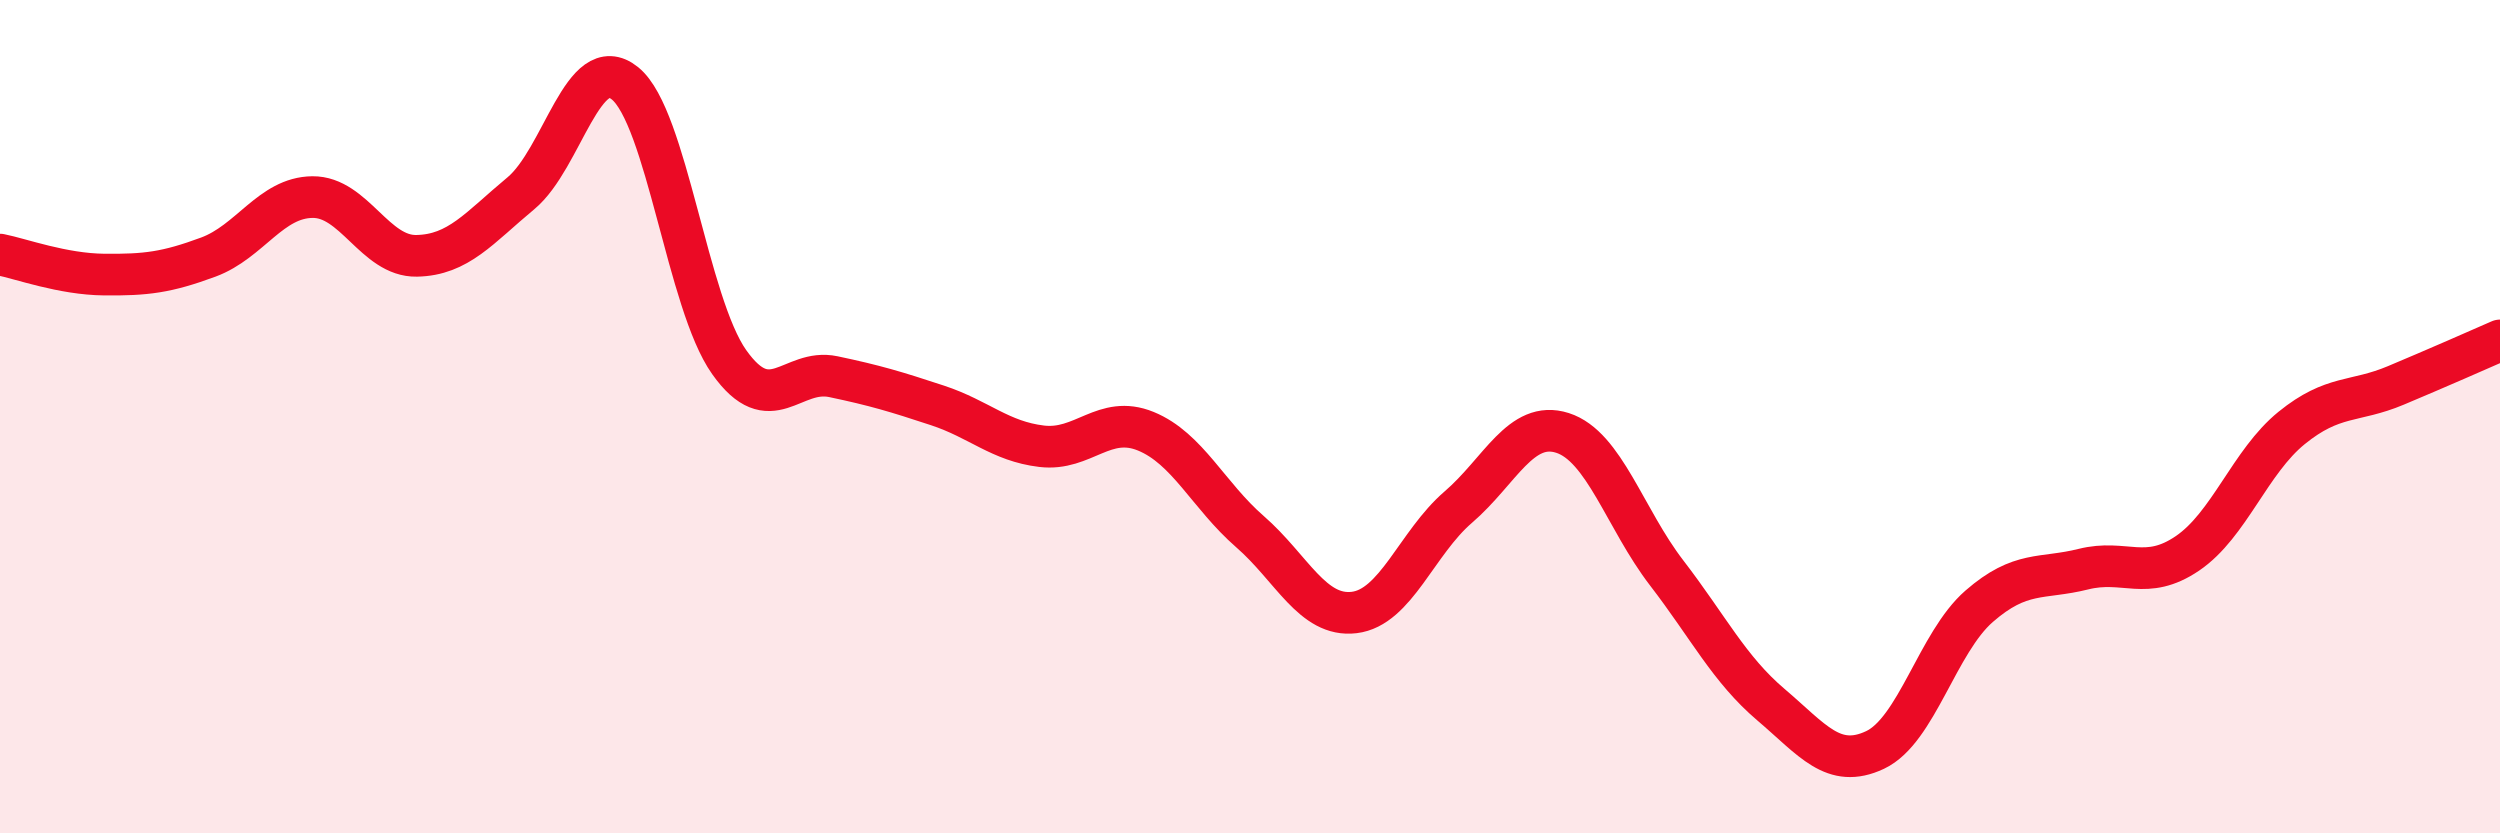 
    <svg width="60" height="20" viewBox="0 0 60 20" xmlns="http://www.w3.org/2000/svg">
      <path
        d="M 0,6.11 C 0.5,6.21 1.5,6.58 2.5,6.59 C 3.5,6.6 4,6.54 5,6.17 C 6,5.8 6.5,4.74 7.5,4.73 C 8.5,4.72 9,6.16 10,6.14 C 11,6.12 11.5,5.47 12.5,4.64 C 13.5,3.81 14,1.19 15,2 C 16,2.81 16.5,7.28 17.5,8.69 C 18.5,10.1 19,8.83 20,9.04 C 21,9.25 21.5,9.4 22.5,9.73 C 23.5,10.06 24,10.59 25,10.71 C 26,10.83 26.5,9.94 27.5,10.35 C 28.5,10.76 29,11.89 30,12.76 C 31,13.63 31.5,14.82 32.5,14.7 C 33.5,14.58 34,13.03 35,12.17 C 36,11.31 36.5,10.07 37.5,10.39 C 38.5,10.71 39,12.45 40,13.75 C 41,15.05 41.5,16.06 42.5,16.91 C 43.5,17.76 44,18.47 45,18 C 46,17.53 46.5,15.42 47.5,14.55 C 48.5,13.68 49,13.91 50,13.66 C 51,13.41 51.5,13.96 52.5,13.28 C 53.5,12.6 54,11.08 55,10.27 C 56,9.46 56.5,9.67 57.5,9.25 C 58.5,8.83 59.5,8.39 60,8.17L60 20L0 20Z"
        fill="#EB0A25"
        opacity="0.1"
        stroke-linecap="round"
        stroke-linejoin="round"
      />
      <path
        d="M 0,6.11 C 0.5,6.21 1.5,6.58 2.5,6.59 C 3.5,6.6 4,6.54 5,6.17 C 6,5.8 6.5,4.74 7.5,4.73 C 8.5,4.72 9,6.16 10,6.14 C 11,6.12 11.5,5.47 12.5,4.64 C 13.5,3.81 14,1.19 15,2 C 16,2.81 16.5,7.28 17.5,8.69 C 18.5,10.1 19,8.83 20,9.04 C 21,9.25 21.5,9.4 22.5,9.73 C 23.5,10.06 24,10.59 25,10.71 C 26,10.83 26.5,9.94 27.5,10.35 C 28.5,10.76 29,11.89 30,12.76 C 31,13.63 31.5,14.82 32.5,14.7 C 33.5,14.58 34,13.03 35,12.17 C 36,11.31 36.5,10.07 37.5,10.39 C 38.5,10.71 39,12.45 40,13.75 C 41,15.05 41.5,16.06 42.5,16.91 C 43.5,17.76 44,18.47 45,18 C 46,17.53 46.5,15.42 47.5,14.55 C 48.5,13.68 49,13.91 50,13.66 C 51,13.41 51.5,13.96 52.5,13.28 C 53.5,12.6 54,11.08 55,10.27 C 56,9.46 56.5,9.67 57.5,9.25 C 58.5,8.83 59.5,8.39 60,8.17"
        stroke="#EB0A25"
        stroke-width="1"
        fill="none"
        stroke-linecap="round"
        stroke-linejoin="round"
      />
    </svg>
  